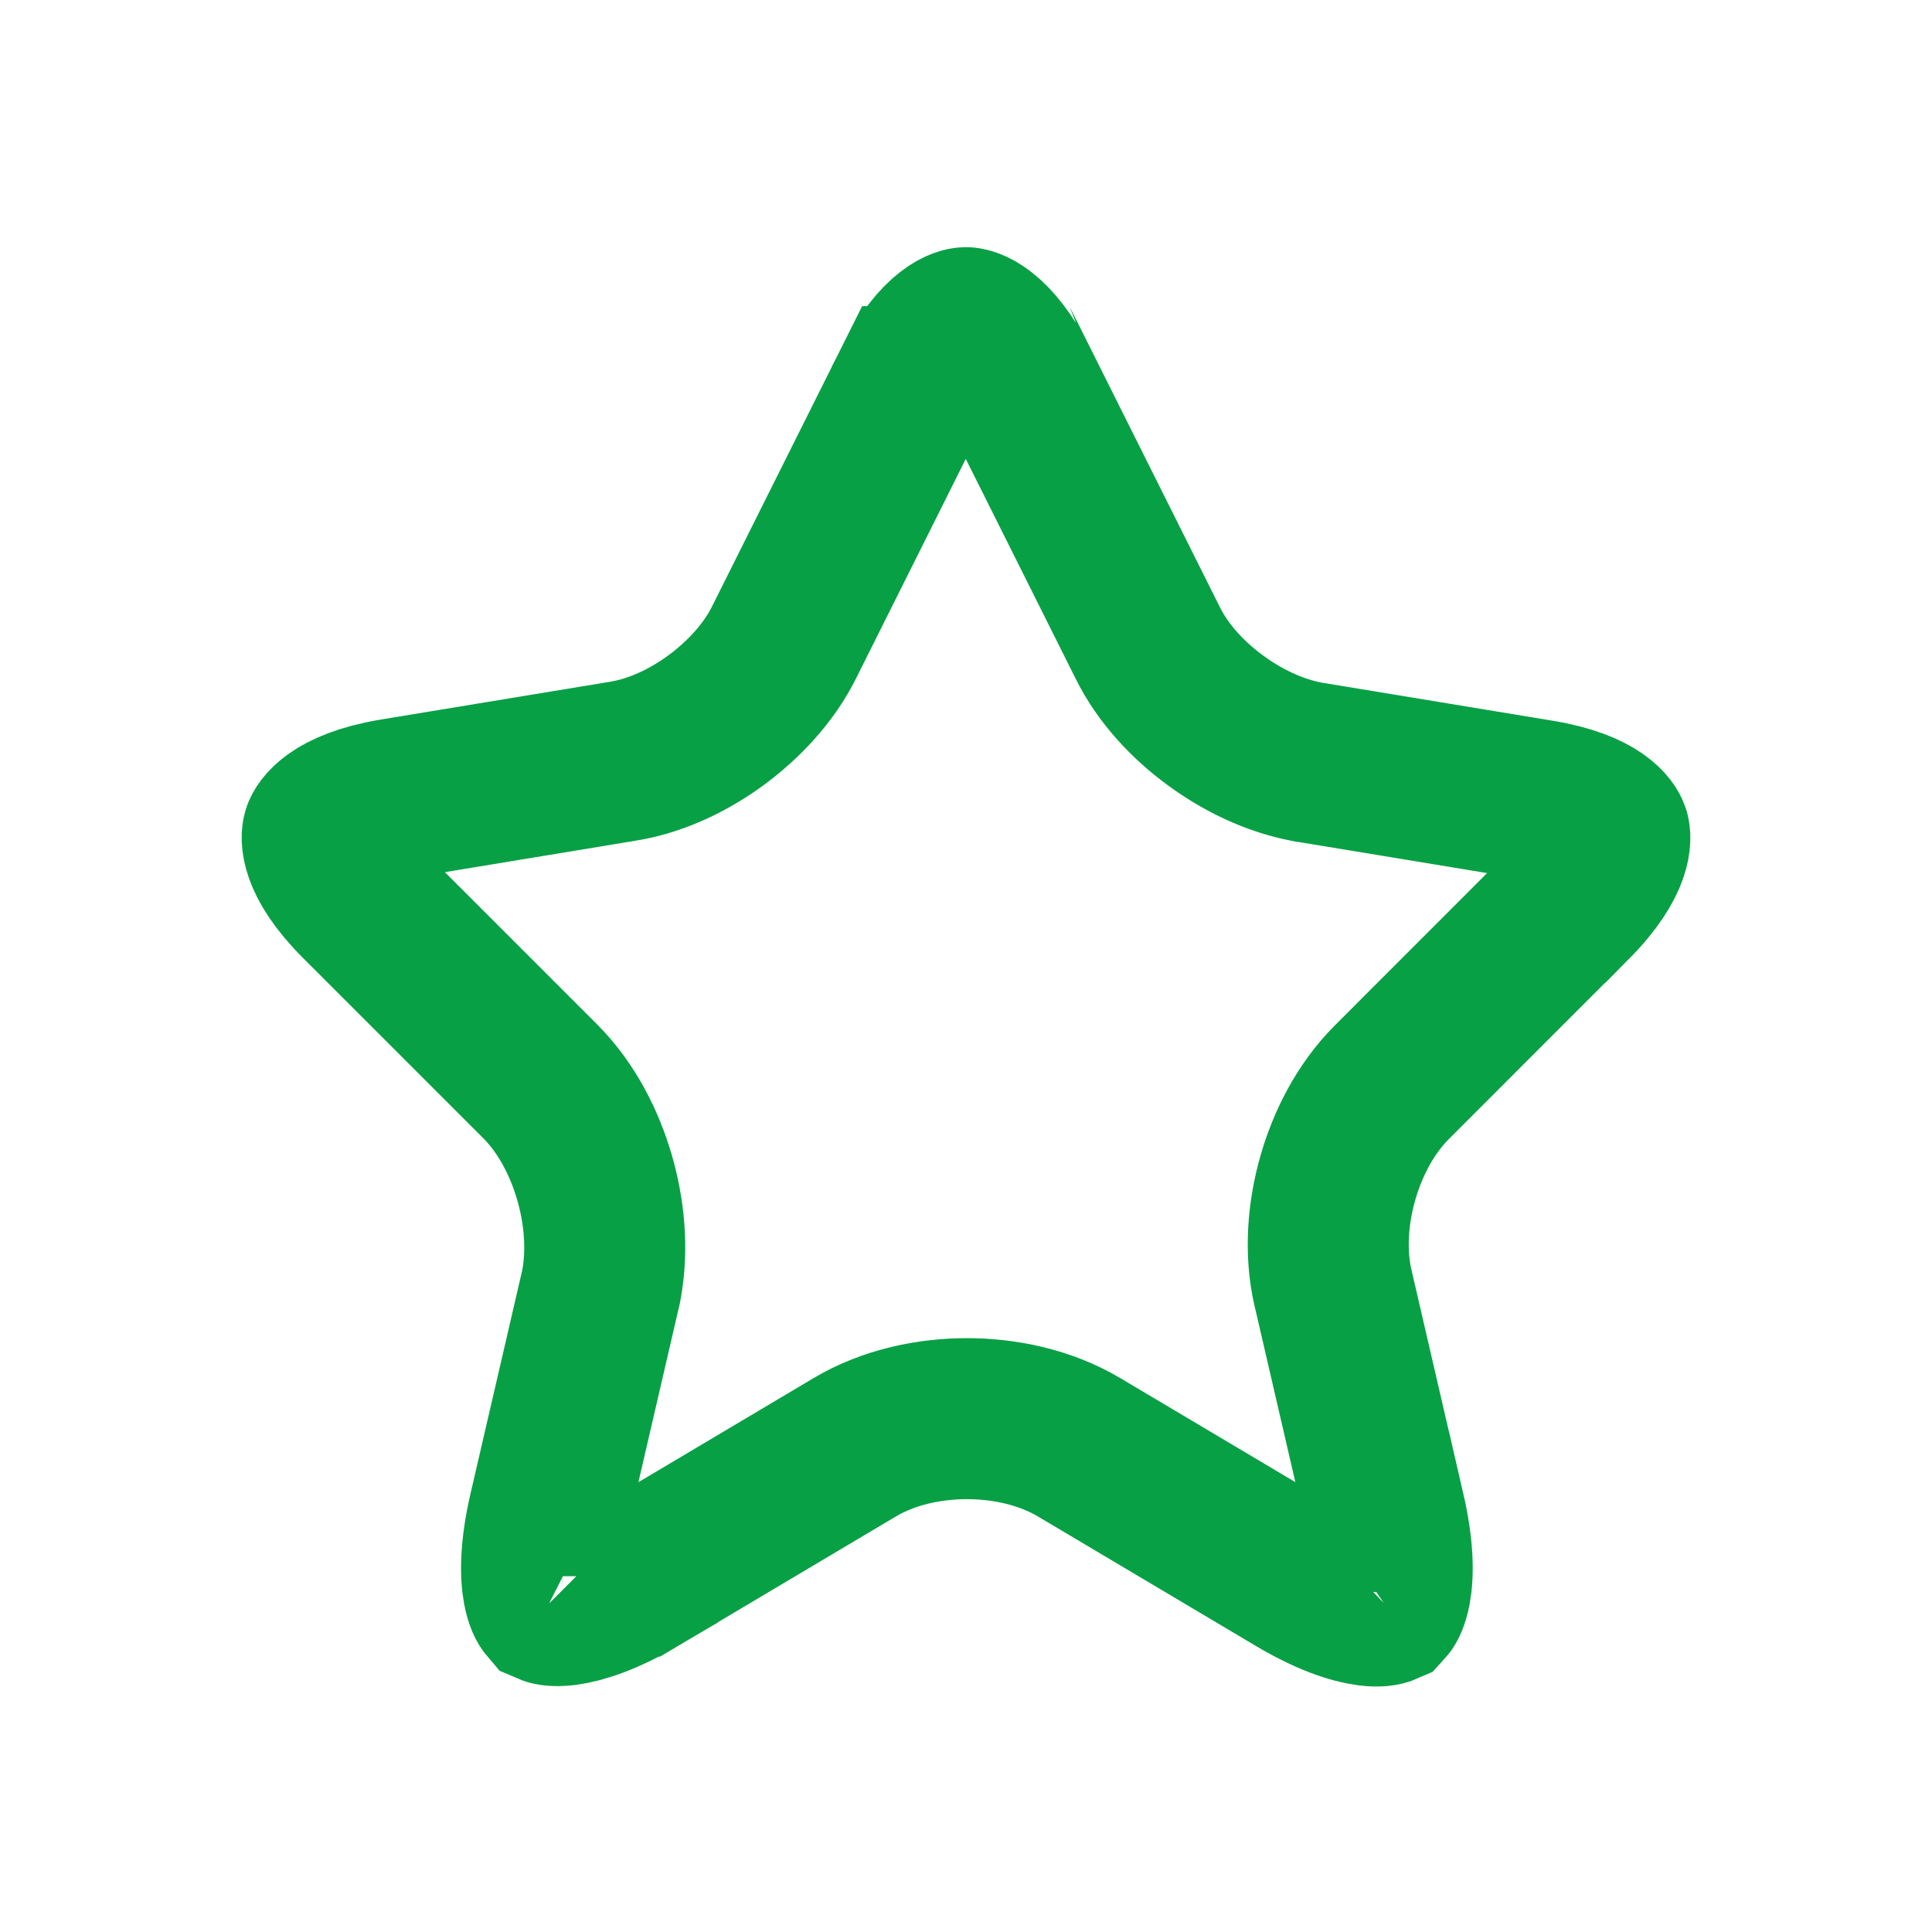 <svg width="24" height="24" viewBox="0 0 24 24" fill="none"
    xmlns="http://www.w3.org/2000/svg">
    <path d="M11.328 4.803C11.329 4.803 11.329 4.802 11.329 4.801C11.69 4.091 11.987 4.07 11.998 4.07C12.008 4.07 12.308 4.093 12.67 4.811C12.67 4.811 12.67 4.812 12.671 4.812L14.254 7.979C14.452 8.382 14.774 8.71 15.091 8.943C15.411 9.18 15.813 9.384 16.239 9.464L16.249 9.466L16.259 9.467L19.127 9.94C19.127 9.94 19.127 9.94 19.127 9.94C19.871 10.063 19.985 10.332 19.992 10.354C20 10.377 20.062 10.666 19.527 11.207C19.526 11.207 19.526 11.207 19.525 11.208L17.29 13.444C16.954 13.78 16.737 14.22 16.619 14.633C16.501 15.046 16.451 15.538 16.561 16.009C16.561 16.009 16.561 16.01 16.562 16.01L17.202 18.776L17.203 18.776C17.309 19.235 17.309 19.552 17.273 19.745C17.249 19.873 17.216 19.923 17.204 19.936C17.188 19.943 17.131 19.96 17.002 19.944C16.807 19.919 16.506 19.822 16.101 19.581L16.1 19.58L13.414 17.984C12.977 17.722 12.464 17.623 12.011 17.623C11.558 17.623 11.045 17.722 10.609 17.984L7.925 19.579C7.925 19.579 7.924 19.579 7.924 19.58C7.52 19.818 7.218 19.914 7.022 19.939C6.891 19.955 6.833 19.938 6.817 19.931C6.805 19.917 6.773 19.869 6.749 19.743C6.713 19.551 6.713 19.235 6.82 18.776L6.82 18.776L7.461 16.008L7.466 15.987L7.47 15.966C7.556 15.507 7.503 15.027 7.382 14.616C7.262 14.208 7.046 13.768 6.71 13.432L4.472 11.194C3.937 10.659 4.001 10.373 4.008 10.351C4.016 10.326 4.133 10.056 4.876 9.928L7.739 9.456C7.739 9.456 7.74 9.456 7.74 9.456C8.182 9.384 8.593 9.172 8.912 8.934C9.23 8.697 9.55 8.367 9.746 7.968L11.328 4.803ZM17.2 19.94C17.2 19.94 17.201 19.939 17.203 19.937C17.201 19.939 17.2 19.94 17.2 19.94ZM17.205 19.936C17.208 19.934 17.209 19.933 17.209 19.933C17.209 19.933 17.208 19.934 17.205 19.936ZM6.812 19.928C6.812 19.928 6.813 19.929 6.815 19.93C6.813 19.929 6.812 19.928 6.812 19.928ZM6.818 19.932C6.82 19.934 6.821 19.935 6.821 19.935C6.821 19.935 6.82 19.934 6.818 19.932Z" stroke="#08A045" stroke-width="2"/>
</svg>
